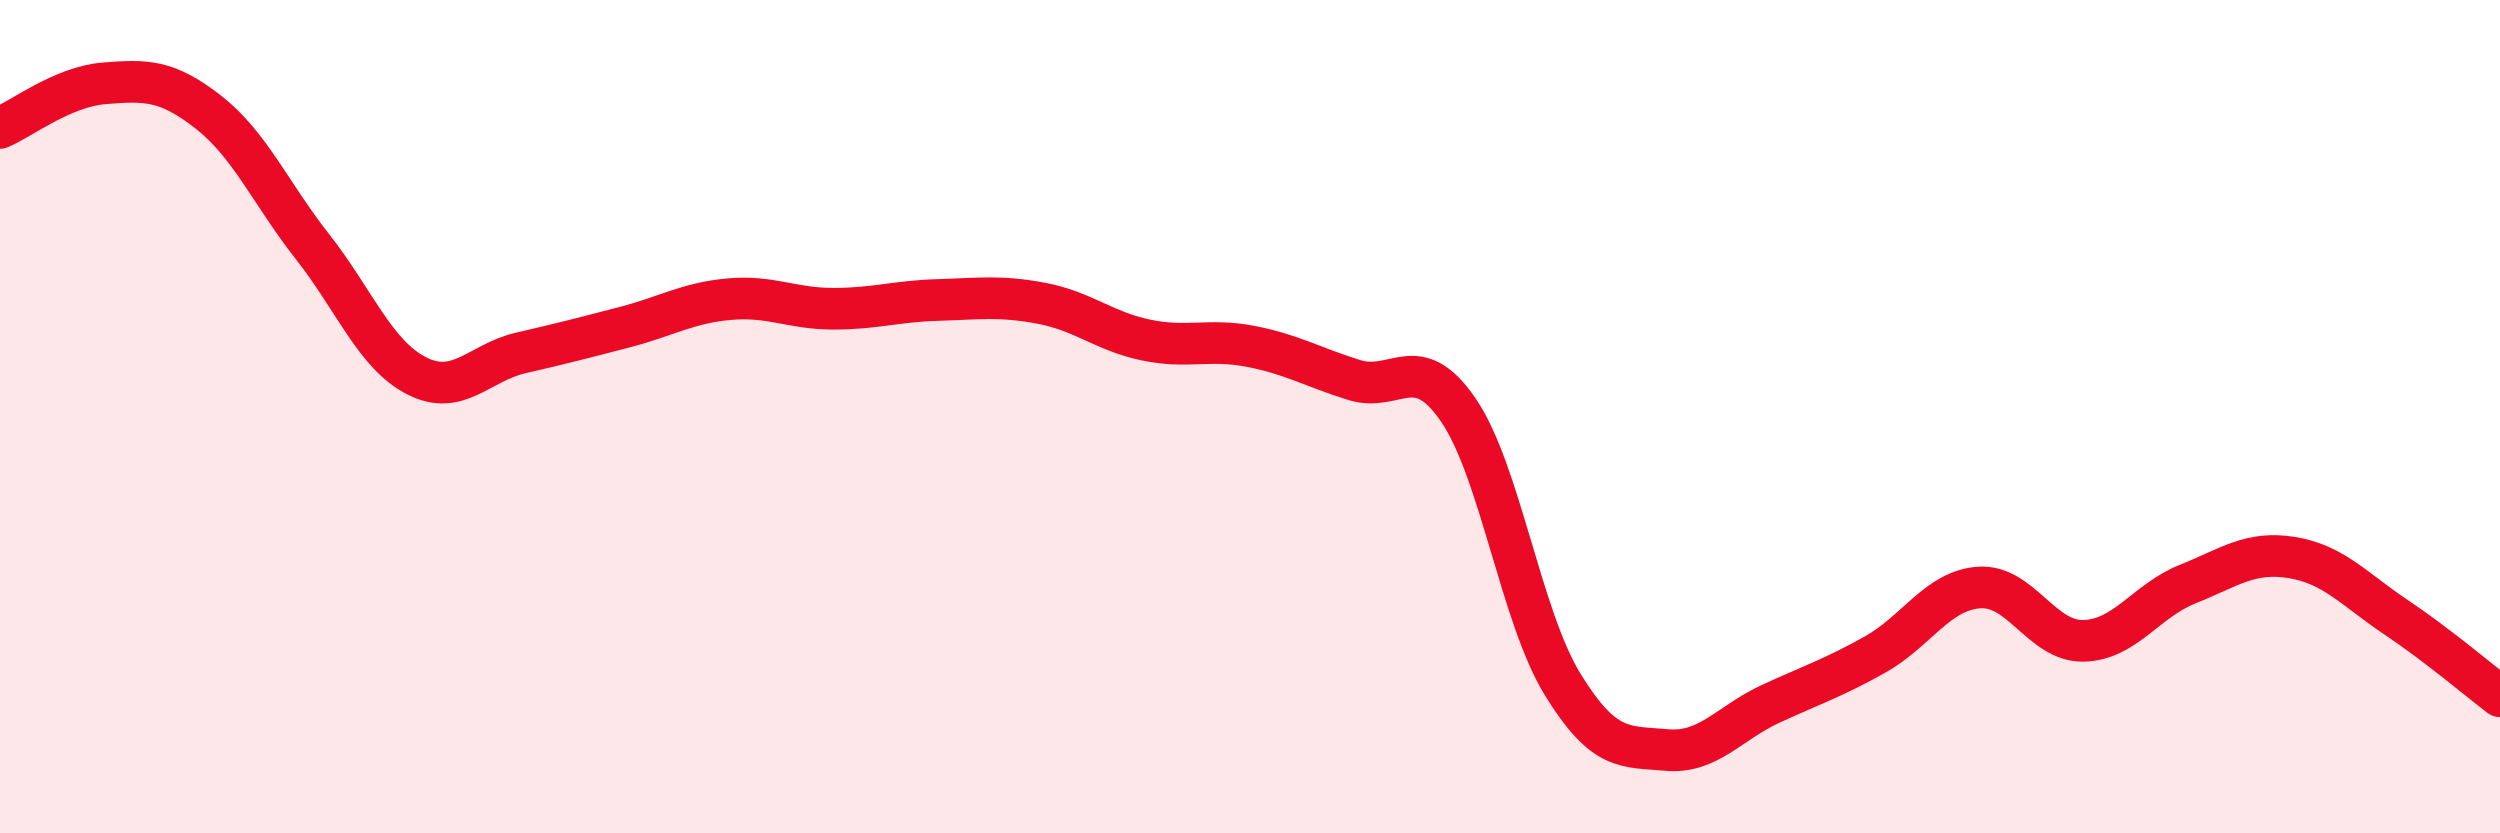 
    <svg width="60" height="20" viewBox="0 0 60 20" xmlns="http://www.w3.org/2000/svg">
      <path
        d="M 0,3.07 C 0.5,2.86 1.5,2.08 2.5,2 C 3.5,1.92 4,1.91 5,2.69 C 6,3.47 6.5,4.65 7.5,5.92 C 8.5,7.19 9,8.51 10,9.02 C 11,9.53 11.5,8.7 12.5,8.47 C 13.5,8.24 14,8.11 15,7.85 C 16,7.59 16.5,7.27 17.5,7.18 C 18.5,7.09 19,7.41 20,7.41 C 21,7.41 21.5,7.23 22.5,7.2 C 23.5,7.17 24,7.09 25,7.28 C 26,7.47 26.5,7.95 27.5,8.16 C 28.5,8.37 29,8.12 30,8.31 C 31,8.5 31.5,8.81 32.5,9.12 C 33.5,9.43 34,8.38 35,9.84 C 36,11.3 36.5,14.79 37.5,16.42 C 38.5,18.05 39,17.91 40,18 C 41,18.09 41.5,17.35 42.5,16.89 C 43.5,16.43 44,16.27 45,15.71 C 46,15.15 46.5,14.17 47.5,14.1 C 48.5,14.03 49,15.4 50,15.38 C 51,15.36 51.5,14.42 52.5,14.02 C 53.5,13.62 54,13.22 55,13.38 C 56,13.54 56.5,14.14 57.5,14.81 C 58.5,15.48 59.5,16.33 60,16.71L60 20L0 20Z"
        fill="#EB0A25"
        opacity="0.1"
        stroke-linecap="round"
        stroke-linejoin="round"
      />
      <path
        d="M 0,3.07 C 0.5,2.86 1.5,2.08 2.5,2 C 3.5,1.92 4,1.91 5,2.69 C 6,3.47 6.5,4.65 7.5,5.92 C 8.5,7.19 9,8.51 10,9.02 C 11,9.53 11.5,8.7 12.5,8.47 C 13.5,8.24 14,8.11 15,7.85 C 16,7.59 16.5,7.27 17.5,7.18 C 18.5,7.09 19,7.41 20,7.41 C 21,7.41 21.5,7.23 22.5,7.2 C 23.5,7.17 24,7.09 25,7.28 C 26,7.47 26.5,7.95 27.5,8.16 C 28.5,8.37 29,8.12 30,8.31 C 31,8.5 31.5,8.81 32.5,9.12 C 33.5,9.43 34,8.38 35,9.84 C 36,11.3 36.5,14.79 37.5,16.42 C 38.5,18.05 39,17.91 40,18 C 41,18.09 41.5,17.35 42.5,16.89 C 43.5,16.43 44,16.27 45,15.71 C 46,15.15 46.5,14.17 47.5,14.1 C 48.5,14.03 49,15.4 50,15.38 C 51,15.36 51.5,14.42 52.5,14.02 C 53.5,13.62 54,13.22 55,13.38 C 56,13.54 56.5,14.14 57.5,14.81 C 58.5,15.48 59.5,16.33 60,16.71"
        stroke="#EB0A25"
        stroke-width="1"
        fill="none"
        stroke-linecap="round"
        stroke-linejoin="round"
      />
    </svg>
  
